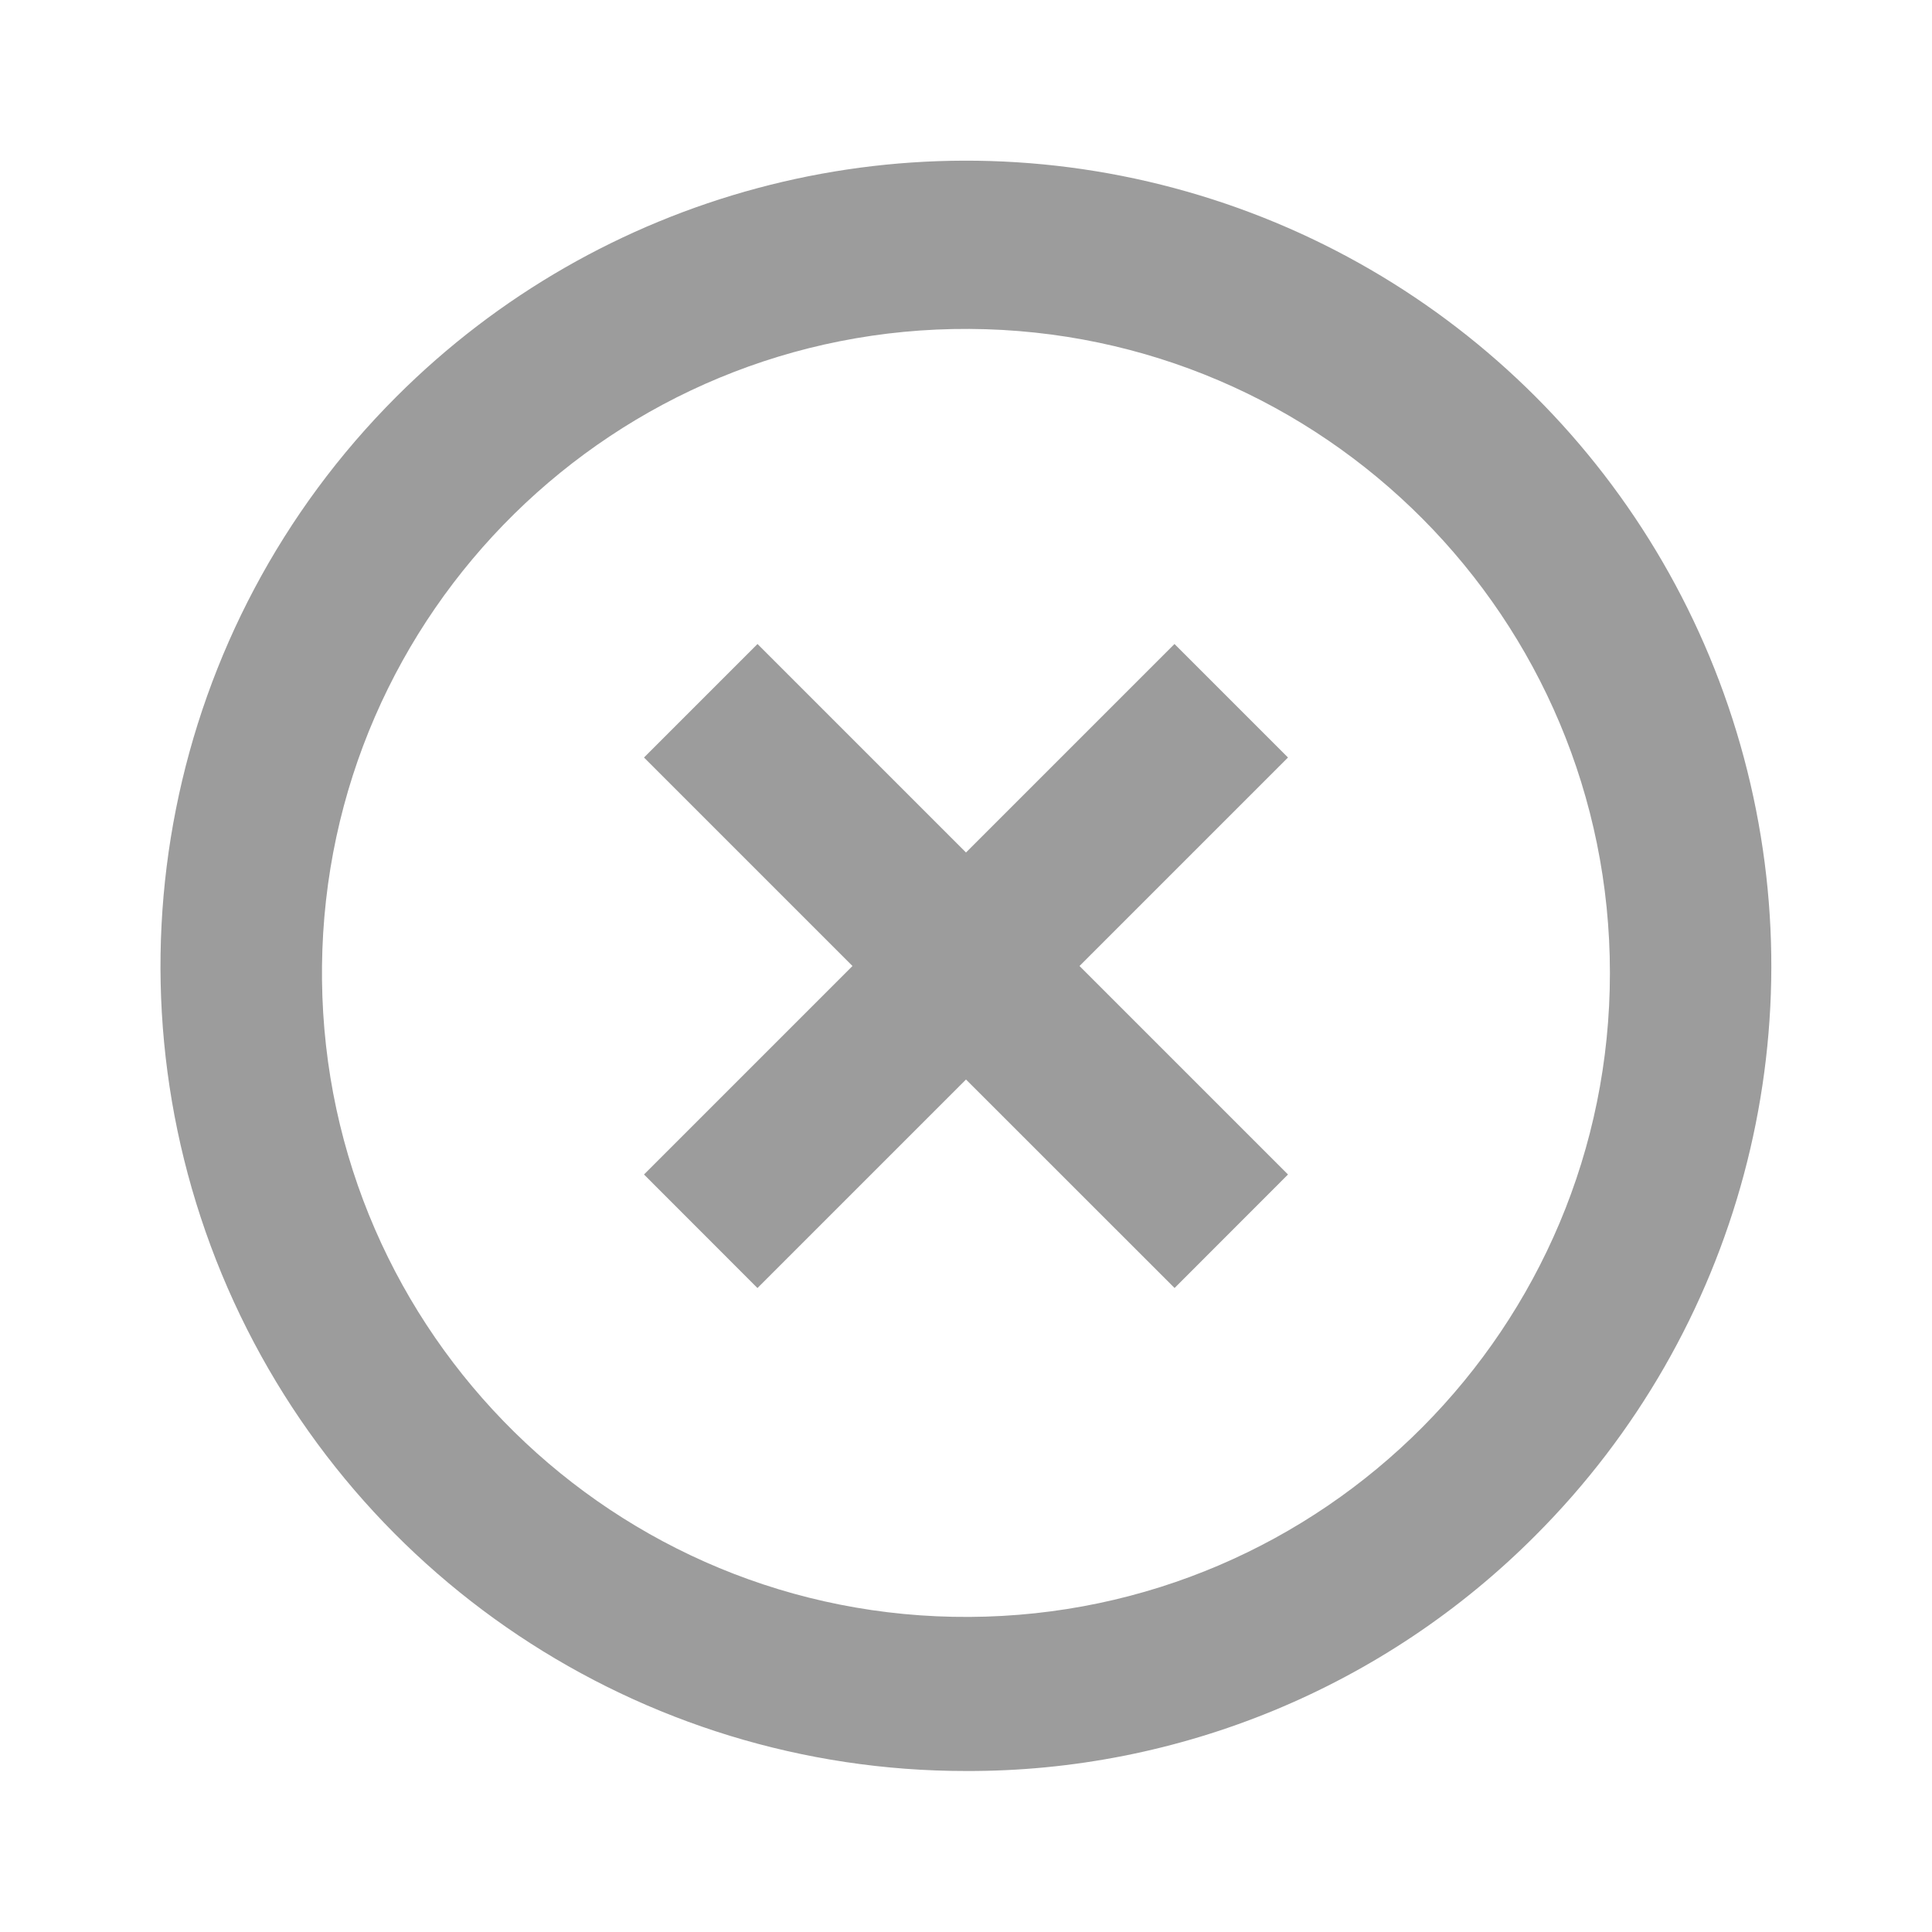 <svg width="24" height="24" viewBox="0 0 24 24" fill="none" xmlns="http://www.w3.org/2000/svg">
<path d="M12 22C7.953 22.002 4.304 19.566 2.755 15.828C1.207 12.089 2.063 7.786 4.926 4.926C7.453 2.399 11.137 1.412 14.589 2.337C18.041 3.262 20.738 5.958 21.663 9.411C22.588 12.863 21.601 16.547 19.074 19.074C17.201 20.955 14.654 22.009 12 22ZM4 12.172C4.047 16.573 7.641 20.11 12.042 20.086C16.444 20.062 19.999 16.488 19.999 12.086C19.999 7.684 16.444 4.11 12.042 4.086C7.641 4.062 4.047 7.599 4 12V12.172ZM9.409 16L8 14.59L10.59 12L8 9.41L9.41 8L12 10.59L14.59 8L16 9.41L13.41 12L16 14.59L14.591 16L12 13.41L9.41 16H9.409Z" fill="#9C9C9C"/>
</svg>
